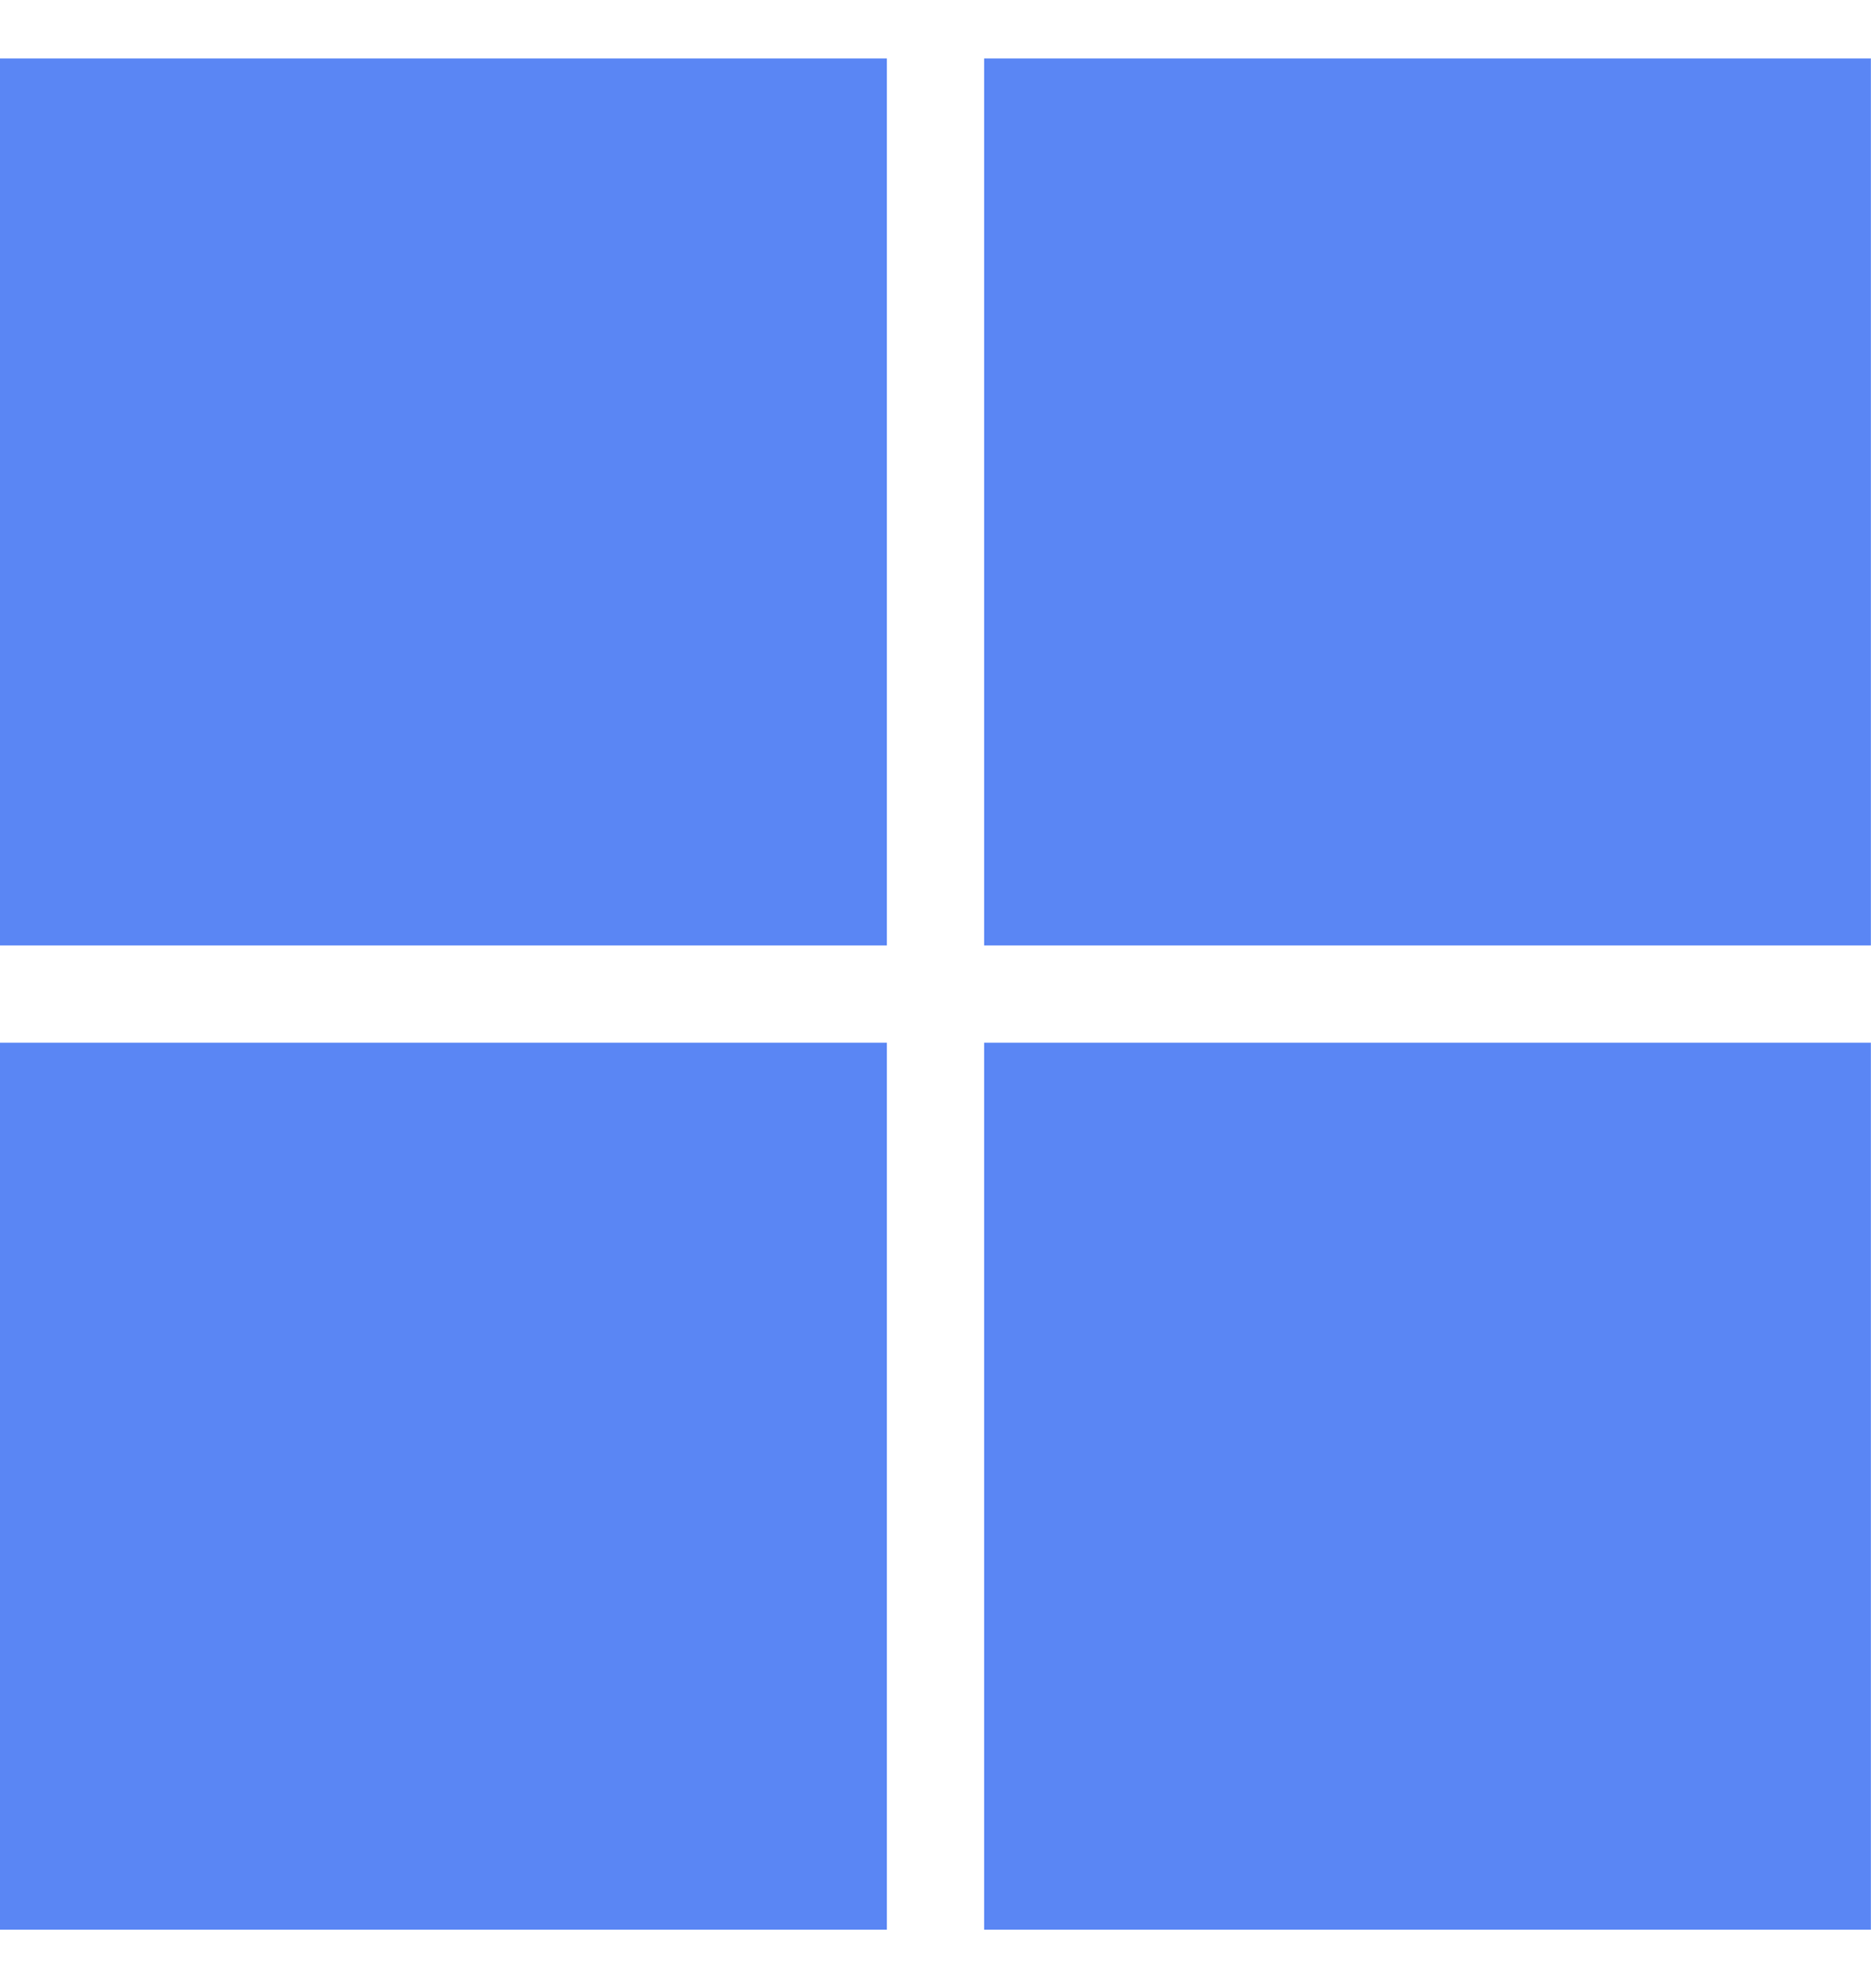 <svg width="16" height="17" viewBox="0 0 16 17" fill="none" xmlns="http://www.w3.org/2000/svg">
<path d="M7.584 0.5H0V8.084H7.584V0.5Z" fill="#5A86F4"/>
<path d="M15.999 0.5H8.416V8.084H15.999V0.5Z" fill="#5A86F4"/>
<path d="M7.584 8.916H0V16.5H7.584V8.916Z" fill="#5A86F4"/>
<path d="M15.999 8.916H8.416V16.5H15.999V8.916Z" fill="#5A86F4"/>
</svg>
